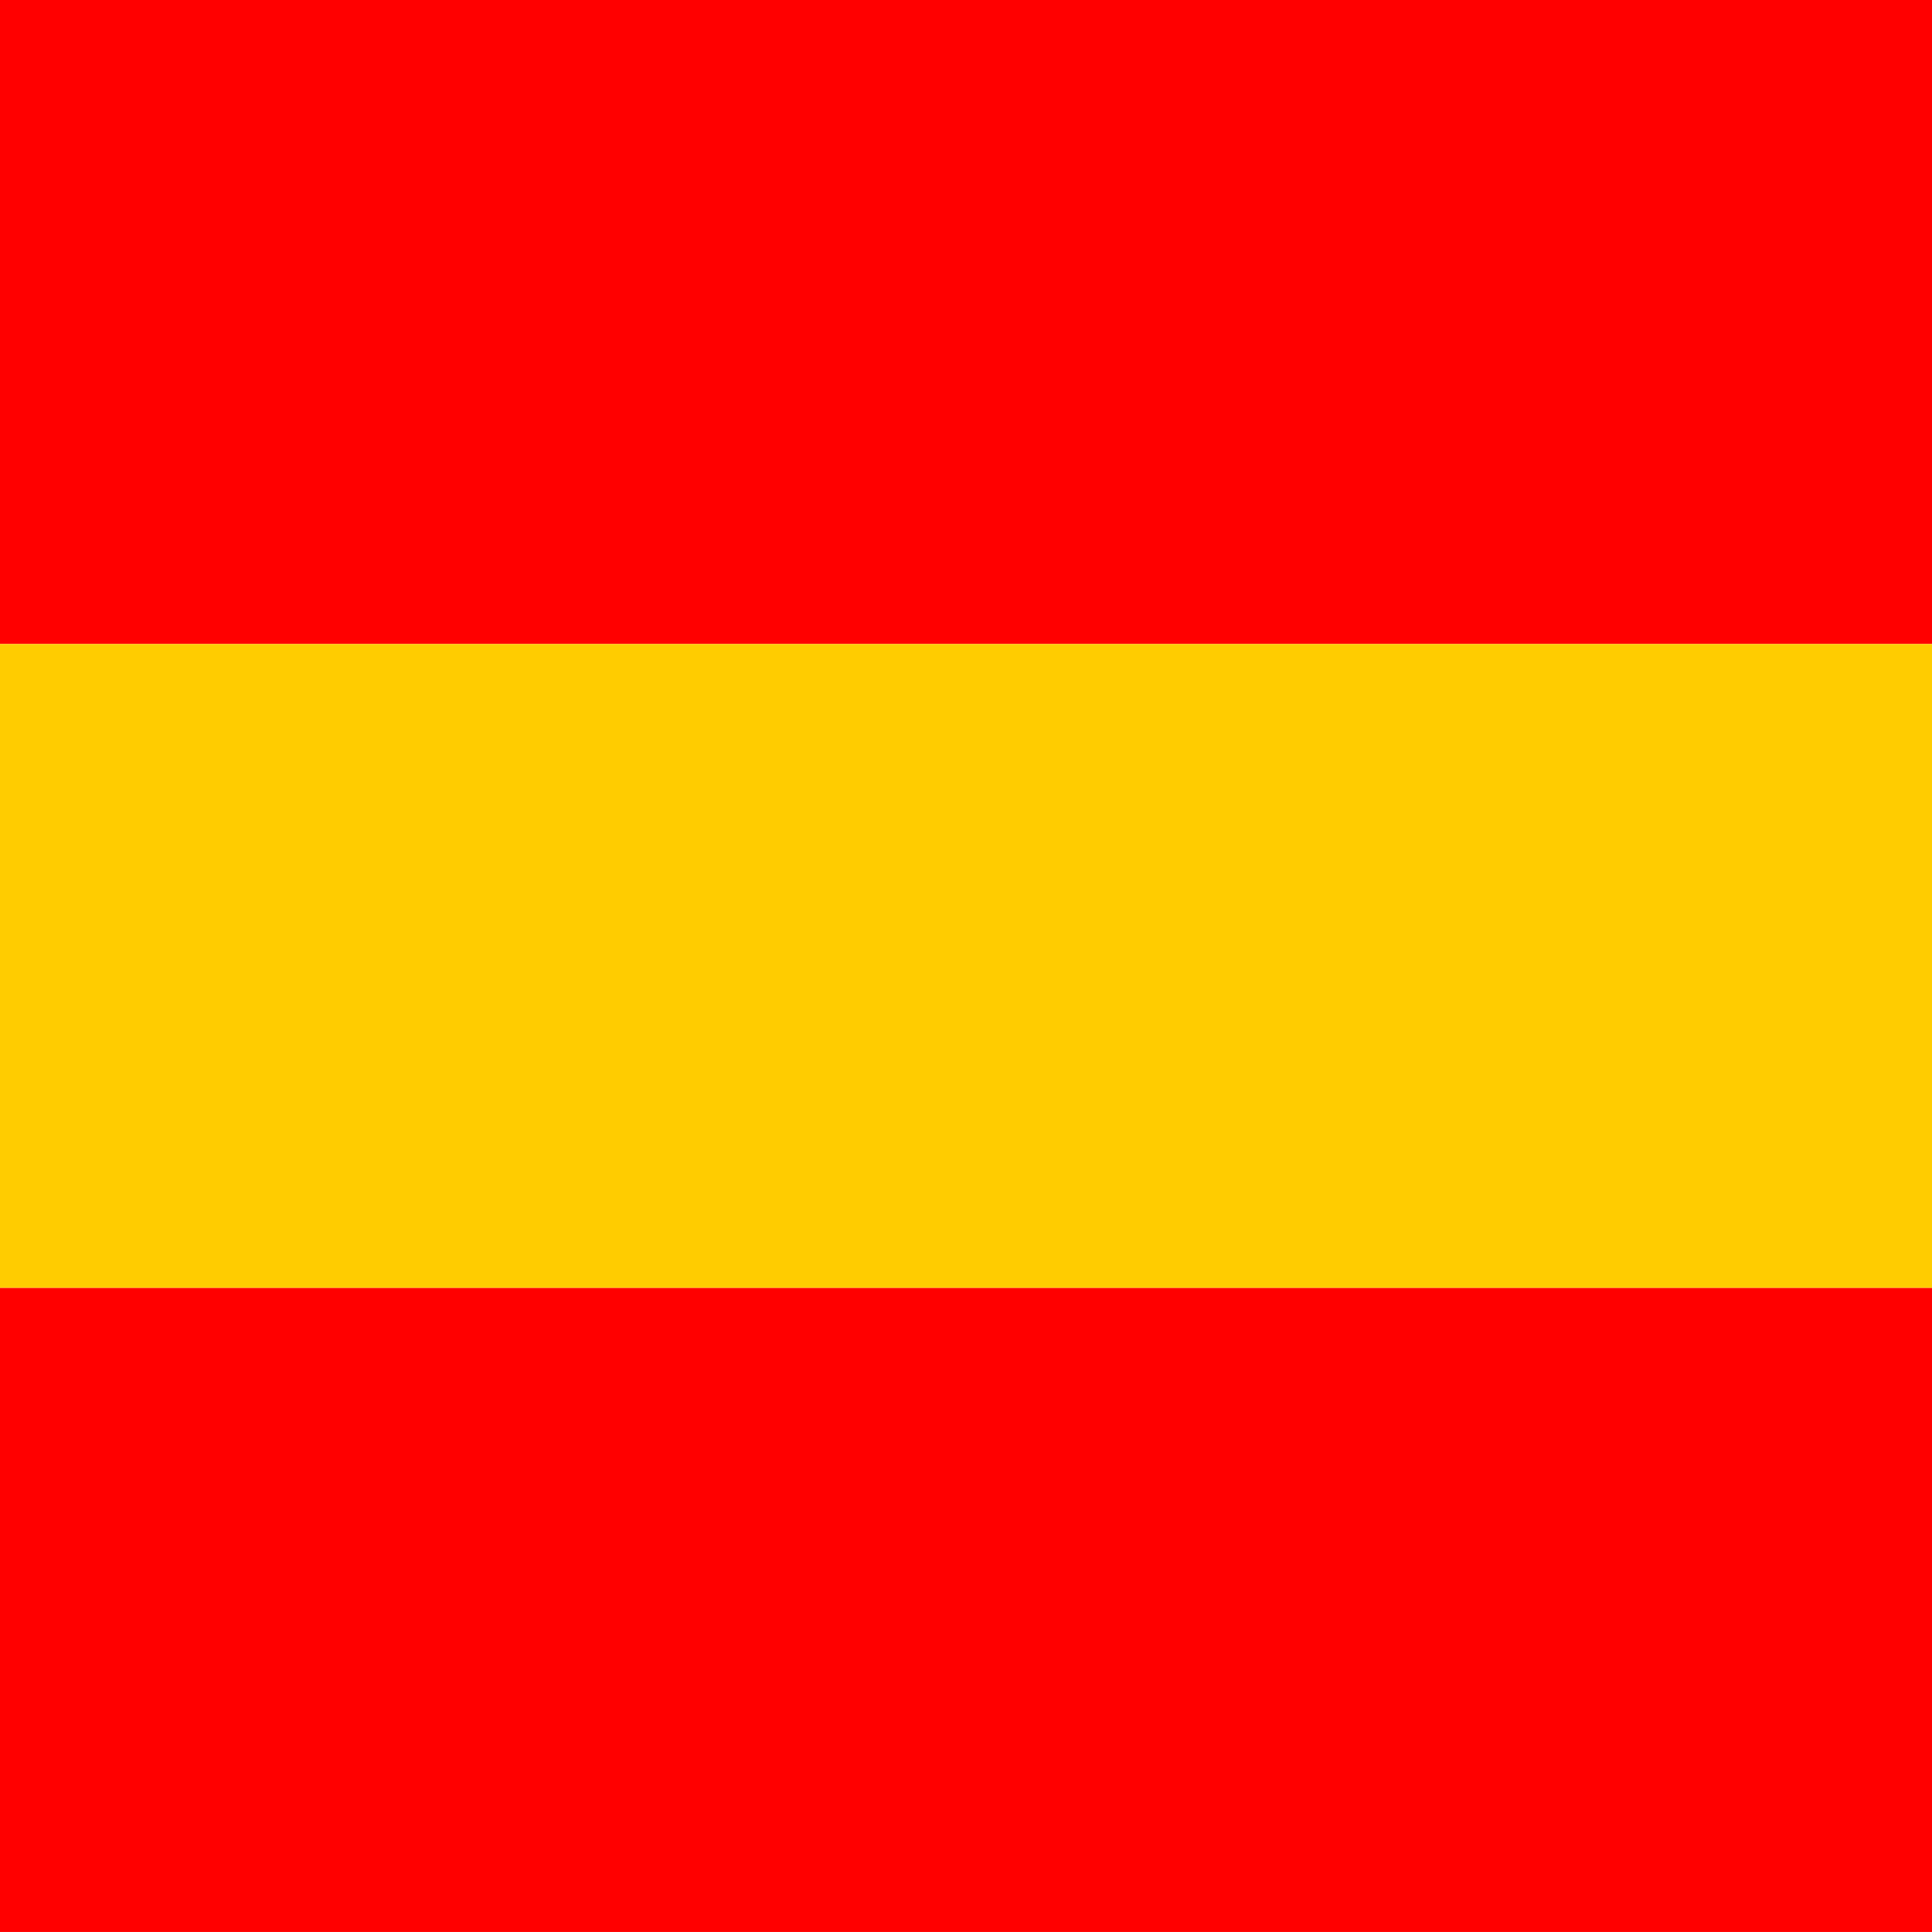 <?xml version="1.0" encoding="UTF-8"?>
<svg width="64" height="64" xmlns="http://www.w3.org/2000/svg" viewBox="0 0 64 64">
  <!-- Rote Streifen oben -->
  <rect width="64" height="21.333" y="0" fill="#FF0000"/>
  <!-- Gelber Streifen in der Mitte -->
  <rect width="64" height="21.333" y="21.333" fill="#FFCC00"/>
  <!-- Rote Streifen unten -->
  <rect width="64" height="21.333" y="42.666" fill="#FF0000"/>
  </svg>